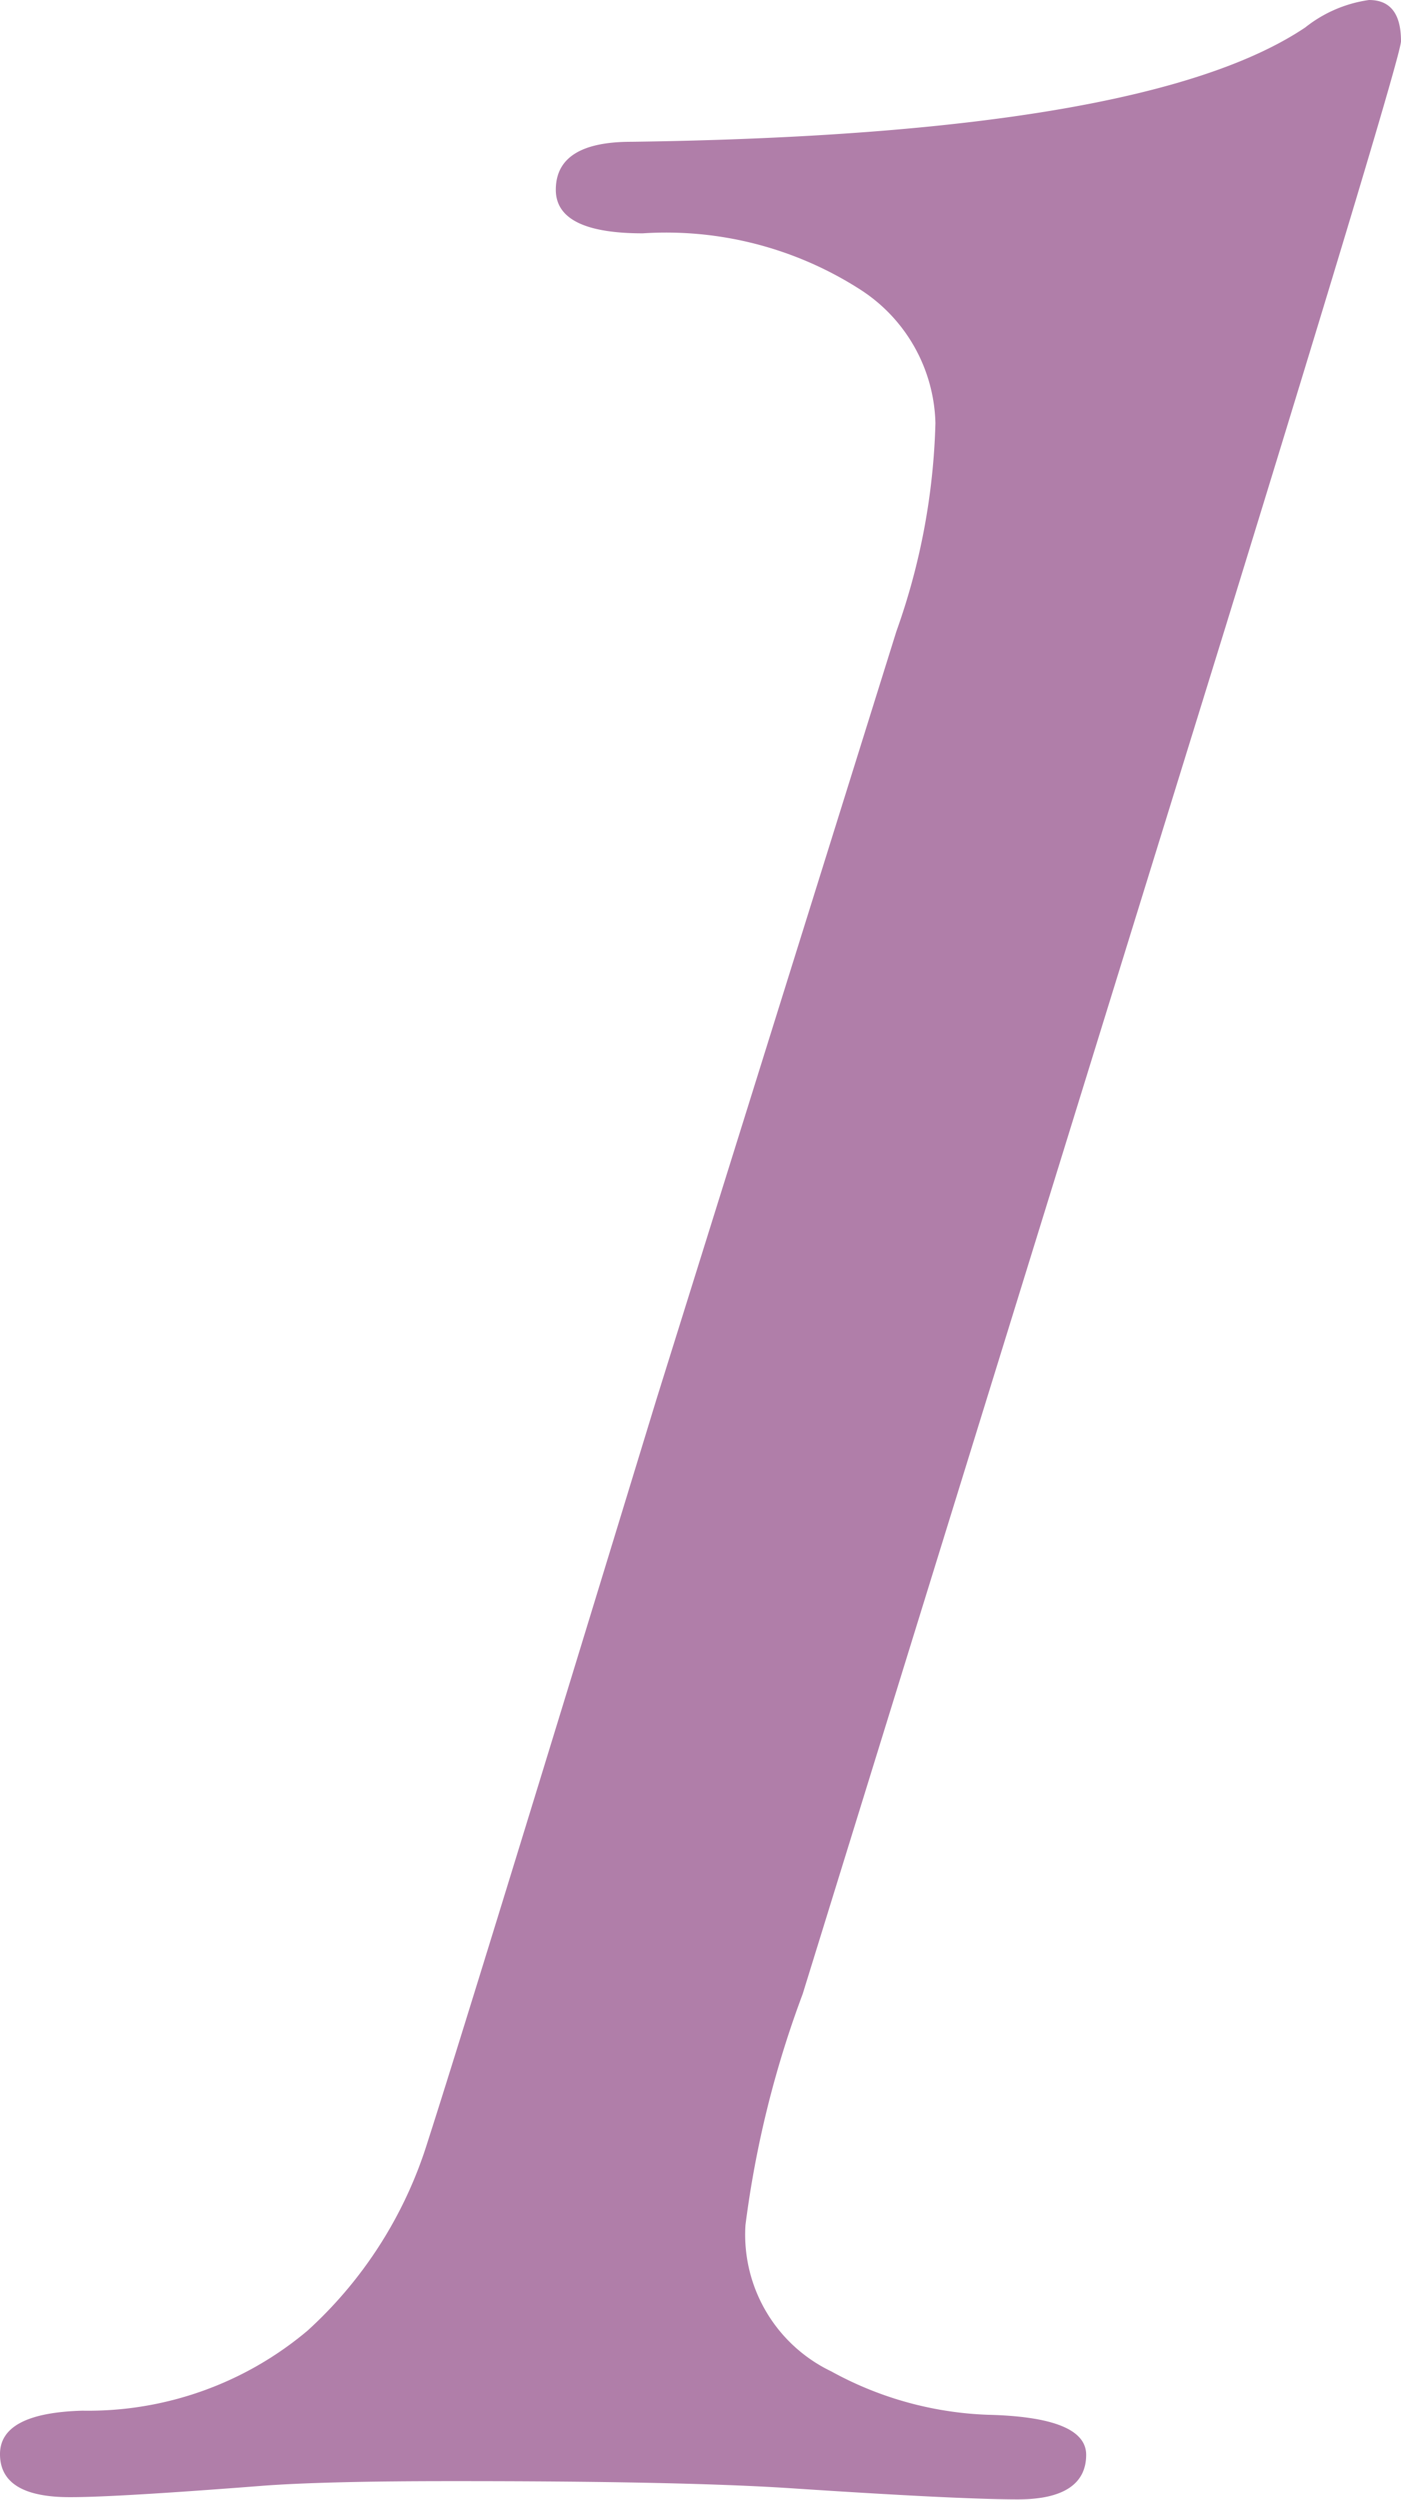 <svg xmlns="http://www.w3.org/2000/svg" viewBox="0 0 14.36 25.617">
  <defs>
    <style>
      .cls-1 {
        fill: #b07ea9;
      }
    </style>
  </defs>
  <g id="レイヤー_2" data-name="レイヤー 2">
    <g id="サービス紹介_システム開発運用">
      <path class="cls-1" d="M7.641,22.8a1.553,1.553,0,0,0,.879,1.5,3.594,3.594,0,0,0,1.605.445q1.008.024,1.008.41c0,.3-.235.457-.7.457q-.61,0-2.368-.117-1.125-.071-3.445-.07-1.288,0-1.922.047-1.5.117-1.968.117Q0,25.594,0,25.148q0-.421.844-.445a3.49,3.49,0,0,0,2.308-.82,4.356,4.356,0,0,0,1.231-1.934q.375-1.16,2.344-7.605L9.188,6.469a6.859,6.859,0,0,0,.4-2.133,1.675,1.675,0,0,0-.774-1.371,3.685,3.685,0,0,0-2.226-.574q-.891,0-.891-.446,0-.492.773-.492,5.271-.071,6.909-1.172A1.352,1.352,0,0,1,14.032,0q.328,0,.328.422,0,.164-1.8,6.006L8.227,20.434A10.55,10.55,0,0,0,7.641,22.8Z"/>
    </g>
  </g>
</svg>
